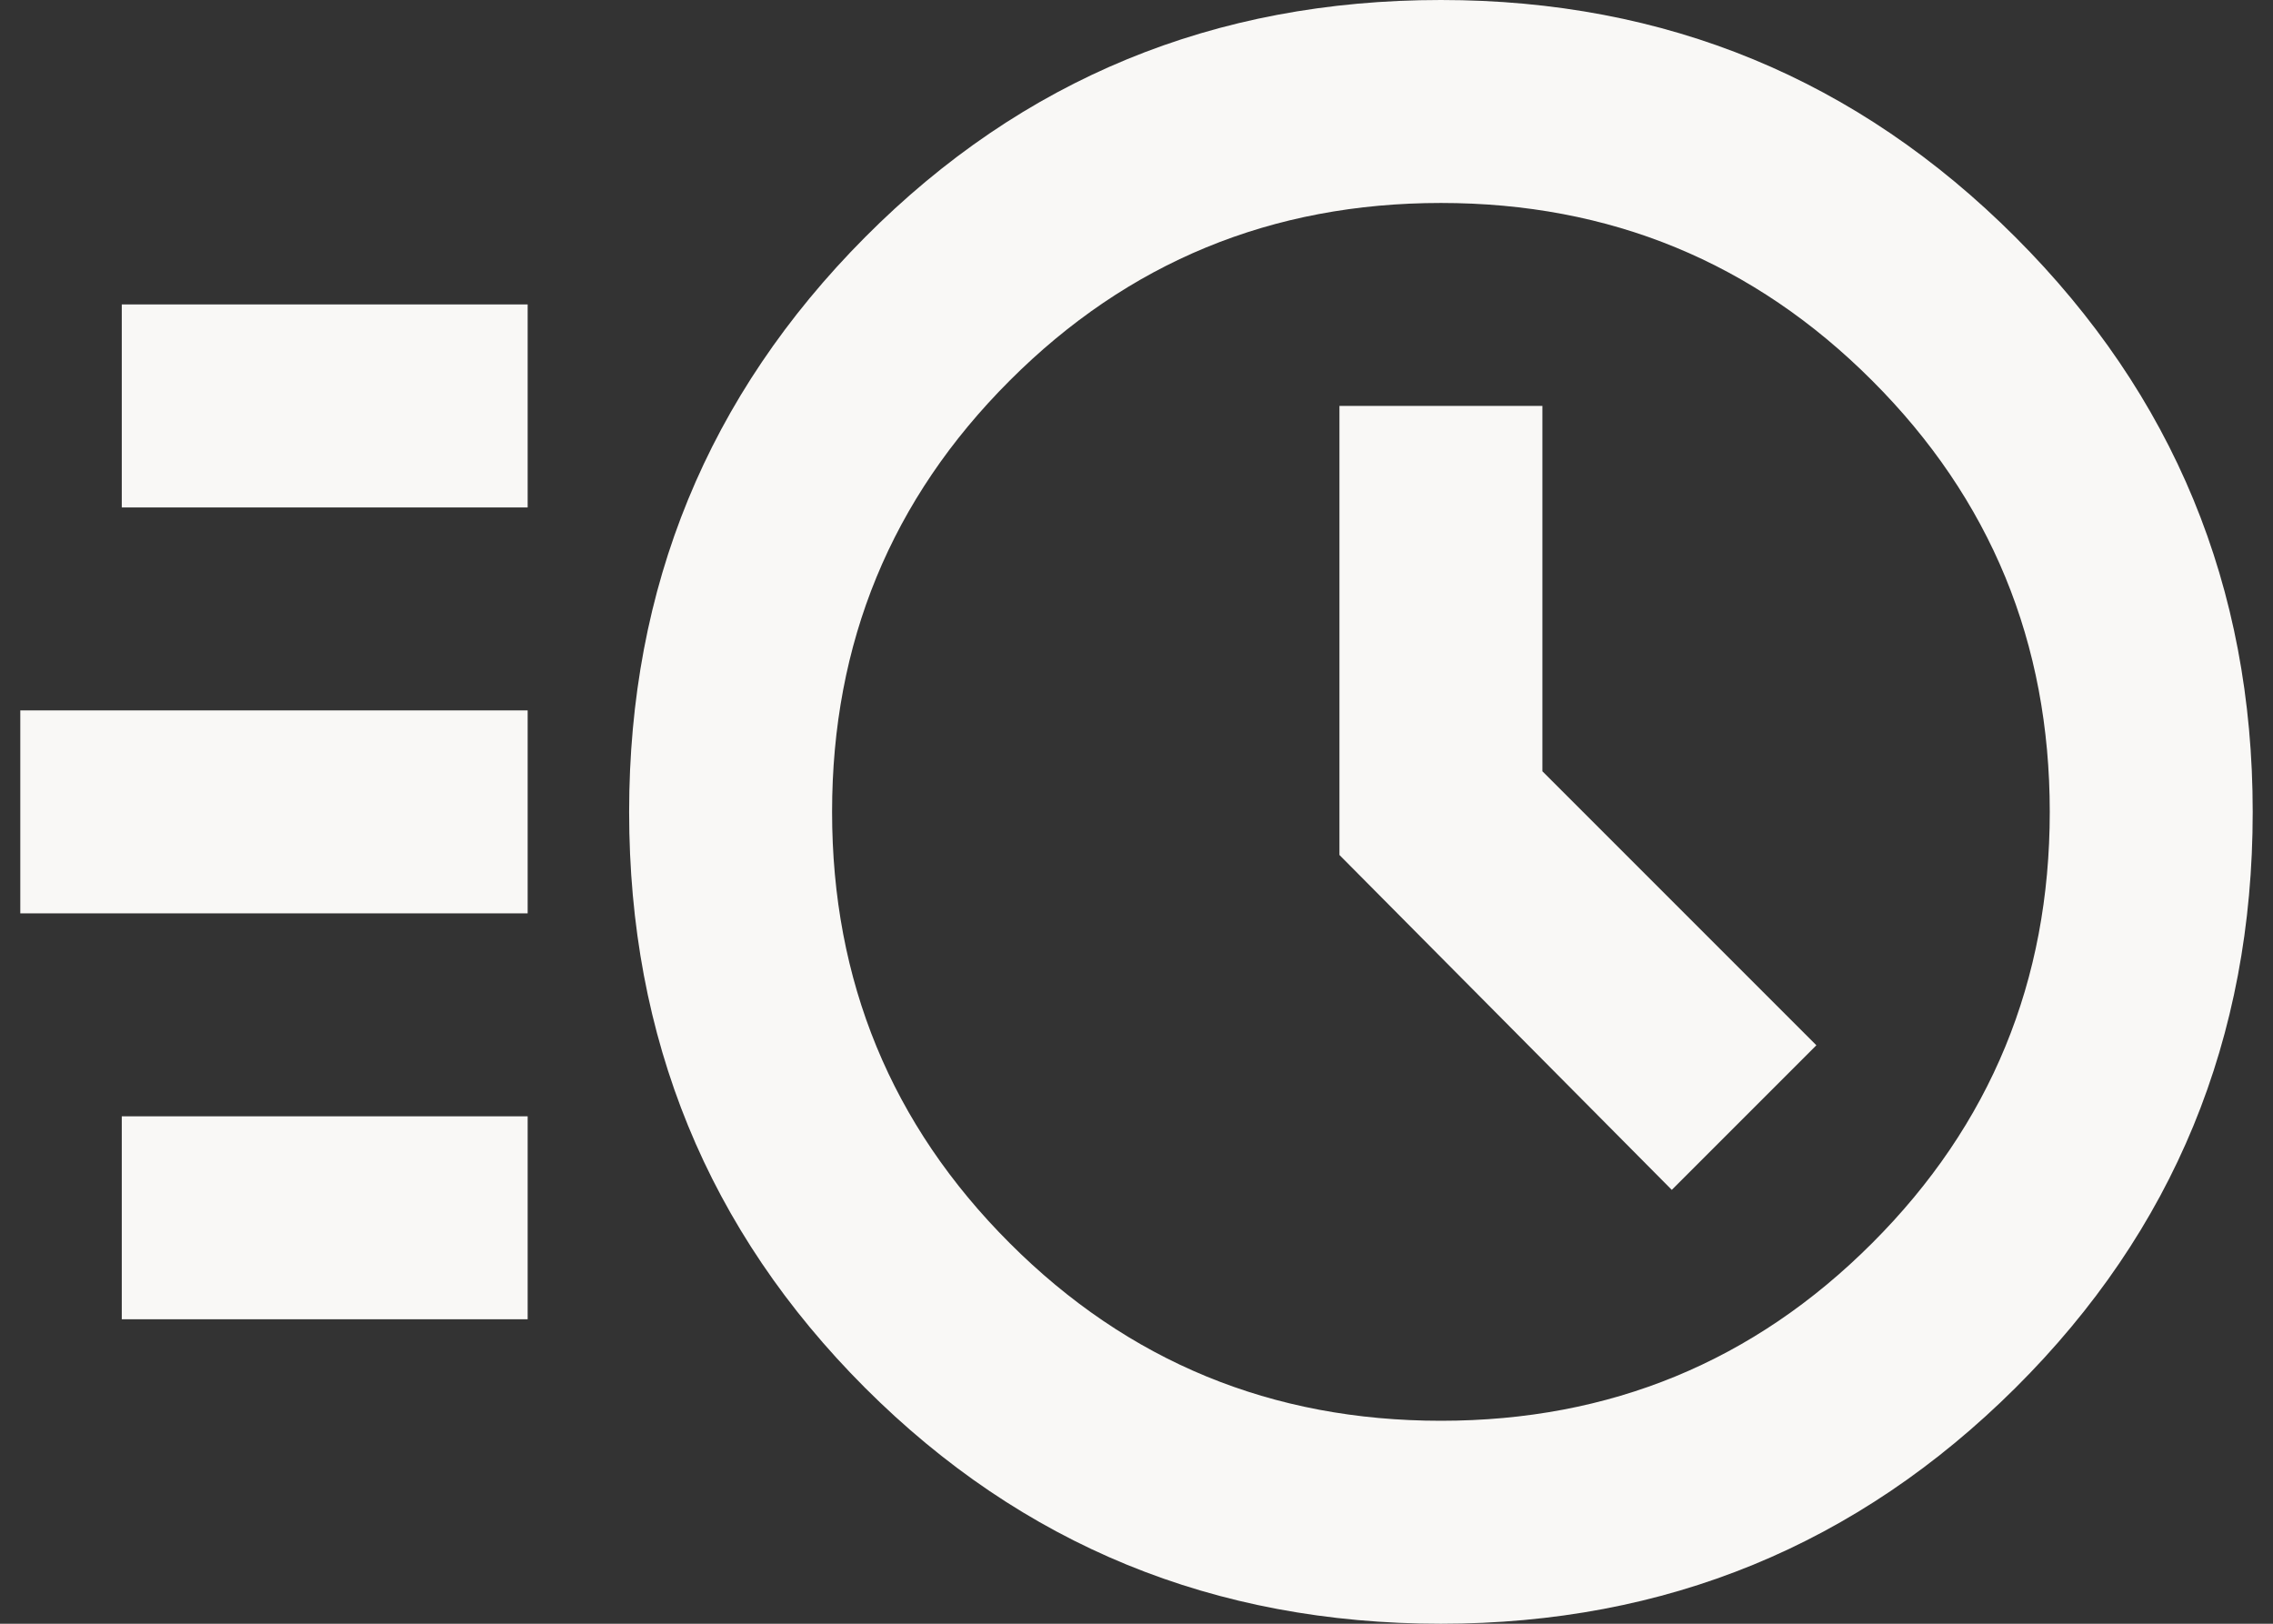 <svg width="28" height="20" viewBox="0 0 28 20" fill="none" xmlns="http://www.w3.org/2000/svg">
<rect x="0" y="0" width="28" height="20" fill="#333333" stroke="none"/>
<path d="M17.75 20C14.958 20 12.594 19.031 10.656 17.094C8.719 15.156 7.75 12.792 7.75 10C7.75 7.229 8.719 4.87 10.656 2.922C12.594 0.974 14.958 0 17.75 0C20.521 0 22.88 0.974 24.828 2.922C26.776 4.87 27.75 7.229 27.75 10C27.75 12.792 26.776 15.156 24.828 17.094C22.88 19.031 20.521 20 17.75 20ZM17.75 17.5C19.833 17.5 21.604 16.771 23.062 15.312C24.521 13.854 25.25 12.083 25.25 10C25.25 7.917 24.521 6.146 23.062 4.688C21.604 3.229 19.833 2.5 17.75 2.5C15.667 2.5 13.896 3.229 12.438 4.688C10.979 6.146 10.25 7.917 10.25 10C10.25 12.083 10.979 13.854 12.438 15.312C13.896 16.771 15.667 17.5 17.75 17.5ZM20.594 14.656L22.375 12.875L19 9.5V5H16.5V10.531L20.594 14.656ZM1.5 6.25V3.75H6.5V6.25H1.5ZM0.25 11.25V8.75H6.5V11.25H0.25ZM1.5 16.25V13.75H6.5V16.25H1.5Z" fill="#F9F8F6"/>
</svg>

